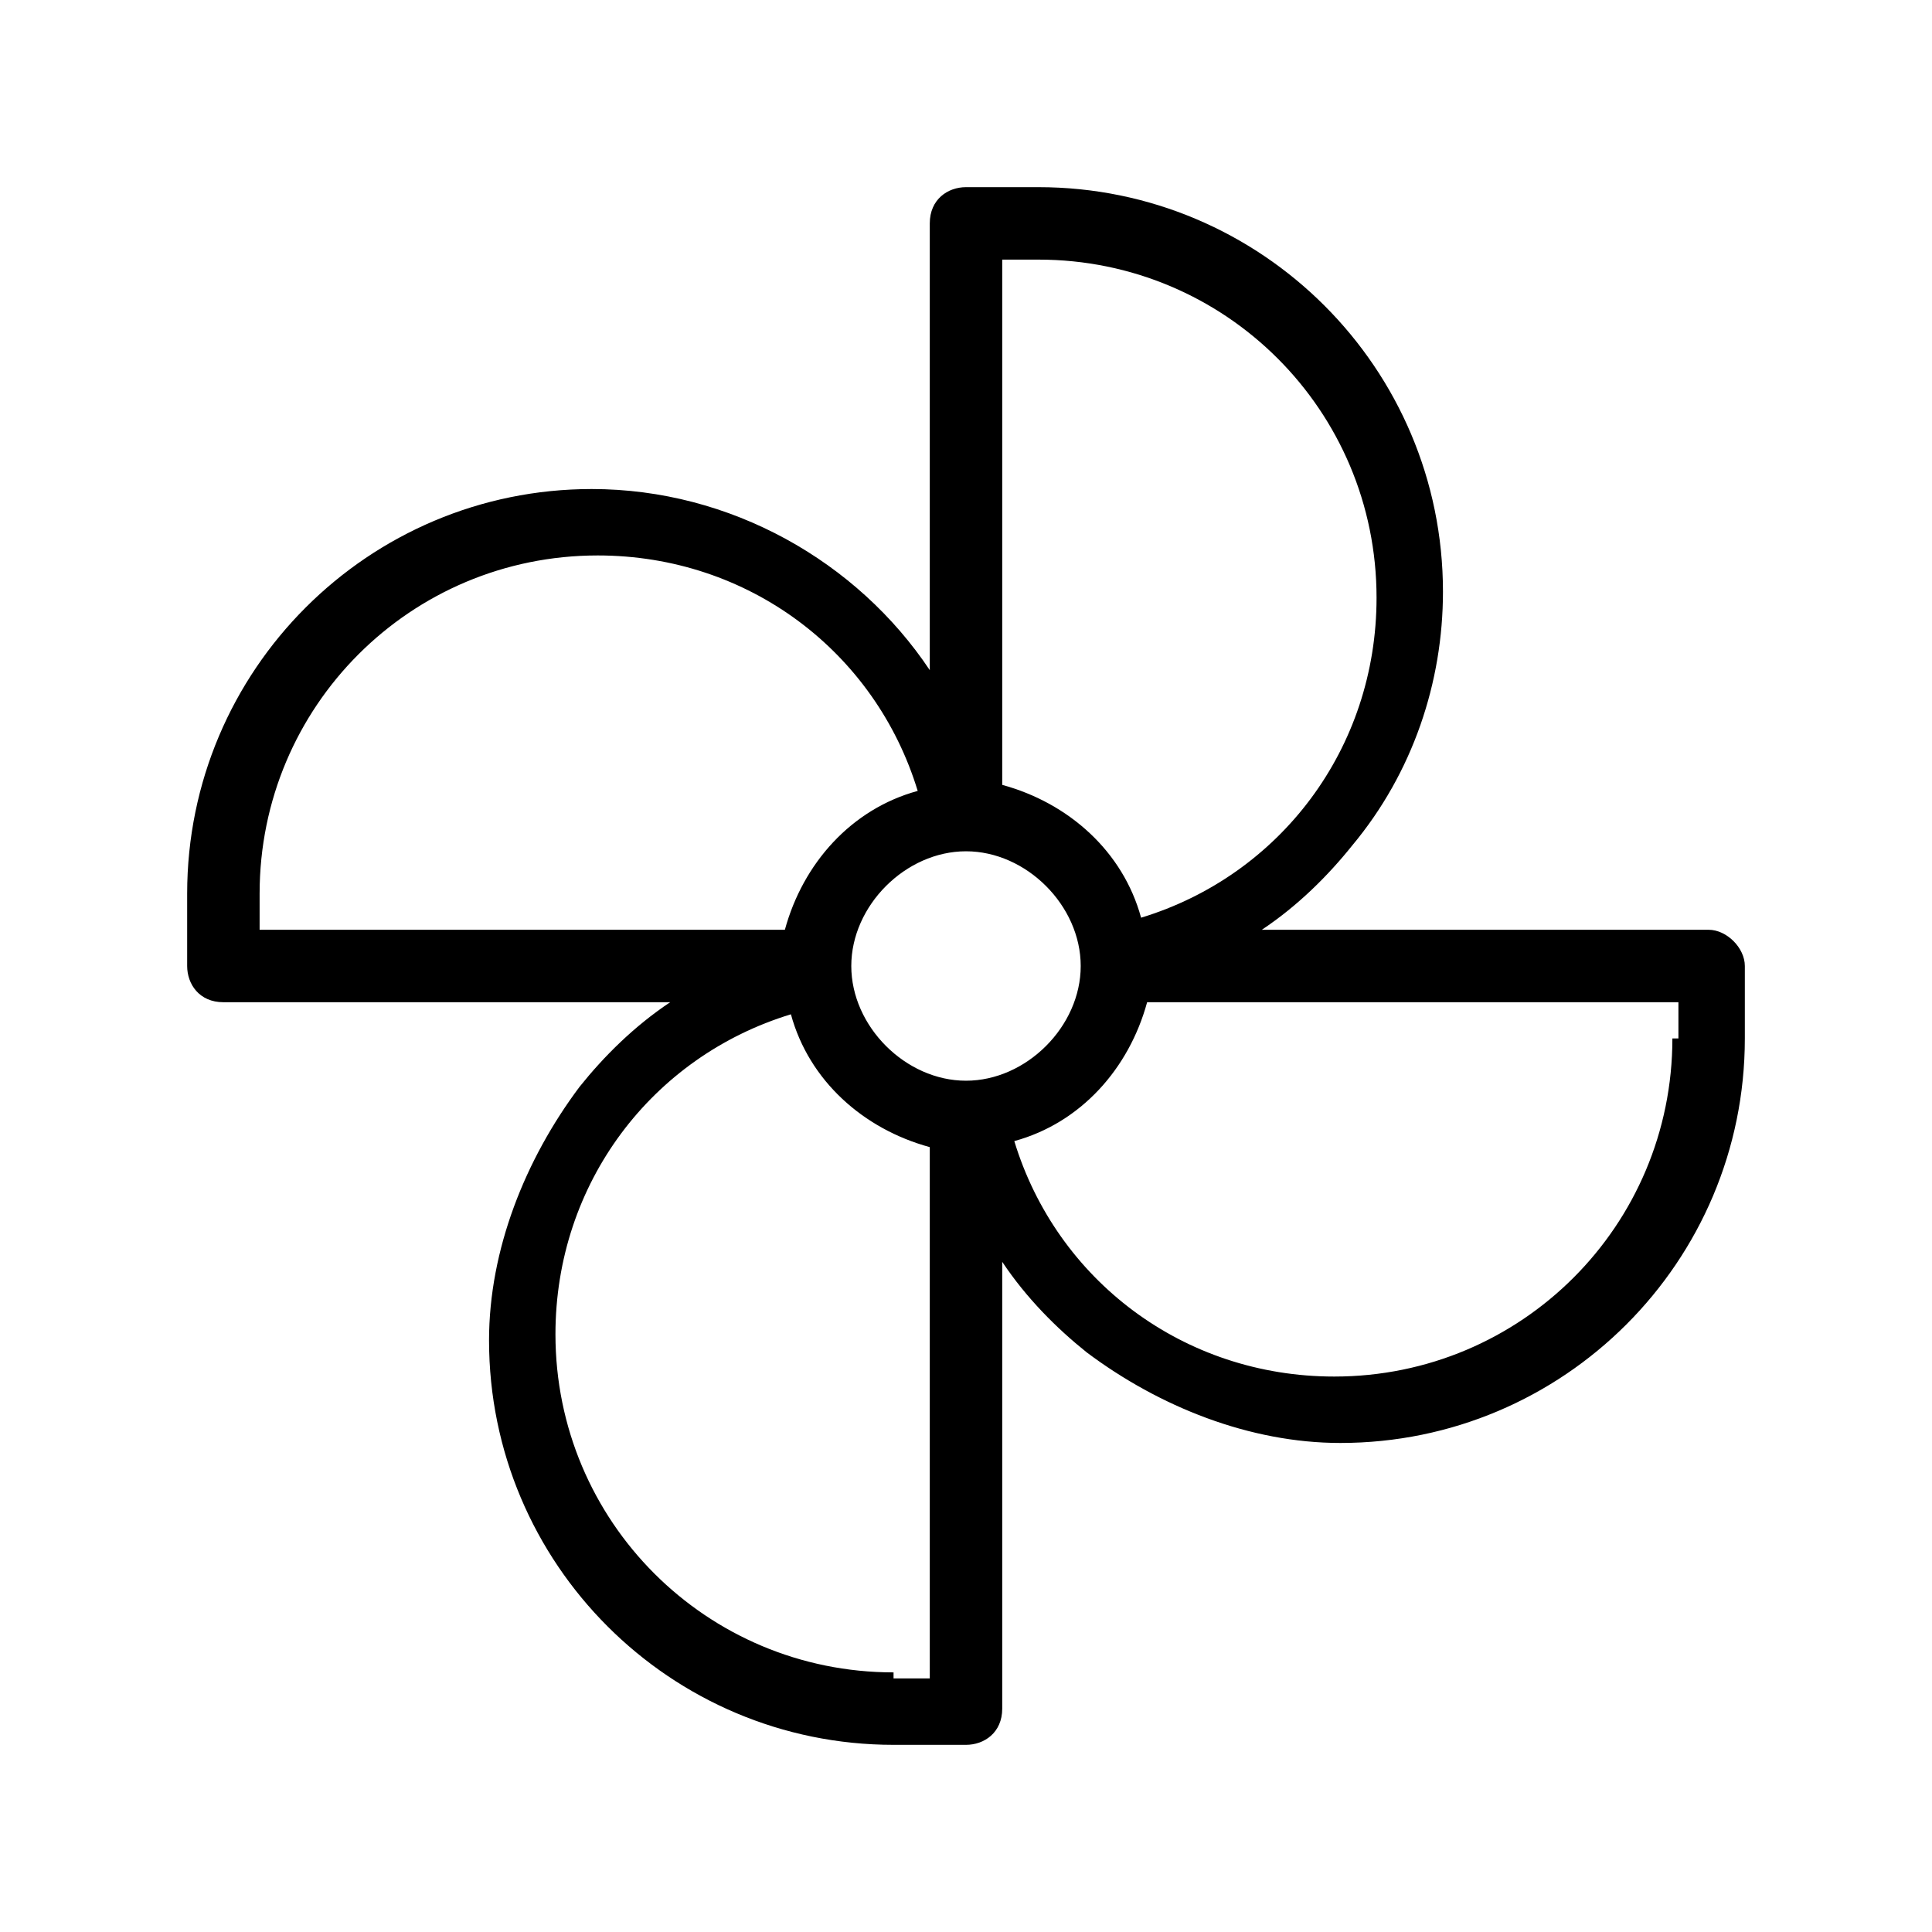 <?xml version="1.0" encoding="utf-8"?>
<!-- Generator: Adobe Illustrator 26.1.0, SVG Export Plug-In . SVG Version: 6.00 Build 0)  -->
<svg version="1.1" id="Layer_1" xmlns="http://www.w3.org/2000/svg" xmlns:xlink="http://www.w3.org/1999/xlink" x="0px" y="0px"
	 viewBox="0 0 32 32" style="enable-background:new 0 0 32 32;" xml:space="preserve">
<g>
	<path d="M28.3,15.4h-7.4c0.6-0.4,1.1-0.9,1.5-1.4c1-1.2,1.5-2.7,1.5-4.2c0-3.7-3-6.7-6.7-6.7H16c-0.3,0-0.6,0.2-0.6,0.6v7.4
		c-1.2-1.8-3.3-3-5.6-3c-3.7,0-6.7,3-6.7,6.7V16c0,0.3,0.2,0.6,0.6,0.6h7.4c-0.6,0.4-1.1,0.9-1.5,1.4c-0.9,1.2-1.5,2.7-1.5,4.2
		c0,3.7,3,6.7,6.7,6.7H16c0.3,0,0.6-0.2,0.6-0.6v-7.4c0.4,0.6,0.9,1.1,1.4,1.5c1.2,0.9,2.7,1.5,4.2,1.5c3.7,0,6.7-3,6.7-6.7V16
		C28.9,15.7,28.6,15.4,28.3,15.4z M17.2,4.3c3.1,0,5.6,2.5,5.6,5.6c0,2.5-1.6,4.6-3.9,5.3c-0.3-1.1-1.2-1.9-2.3-2.2V4.3H17.2z
		 M16,17.9c-1,0-1.9-0.9-1.9-1.9c0-1,0.9-1.9,1.9-1.9c1,0,1.9,0.9,1.9,1.9C17.9,17,17,17.9,16,17.9z M4.3,14.8
		c0-3.1,2.5-5.6,5.6-5.6c2.5,0,4.6,1.6,5.3,3.9c-1.1,0.3-1.9,1.2-2.2,2.3H4.3V14.8z M14.8,27.7c-3.1,0-5.6-2.5-5.6-5.6
		c0-2.5,1.6-4.6,3.9-5.3c0.3,1.1,1.2,1.9,2.3,2.2v8.8H14.8z M27.7,17.2c0,3.1-2.5,5.6-5.6,5.6c-2.5,0-4.6-1.6-5.3-3.9
		c1.1-0.3,1.9-1.2,2.2-2.3h8.8V17.2z"/>
</g>
</svg>
